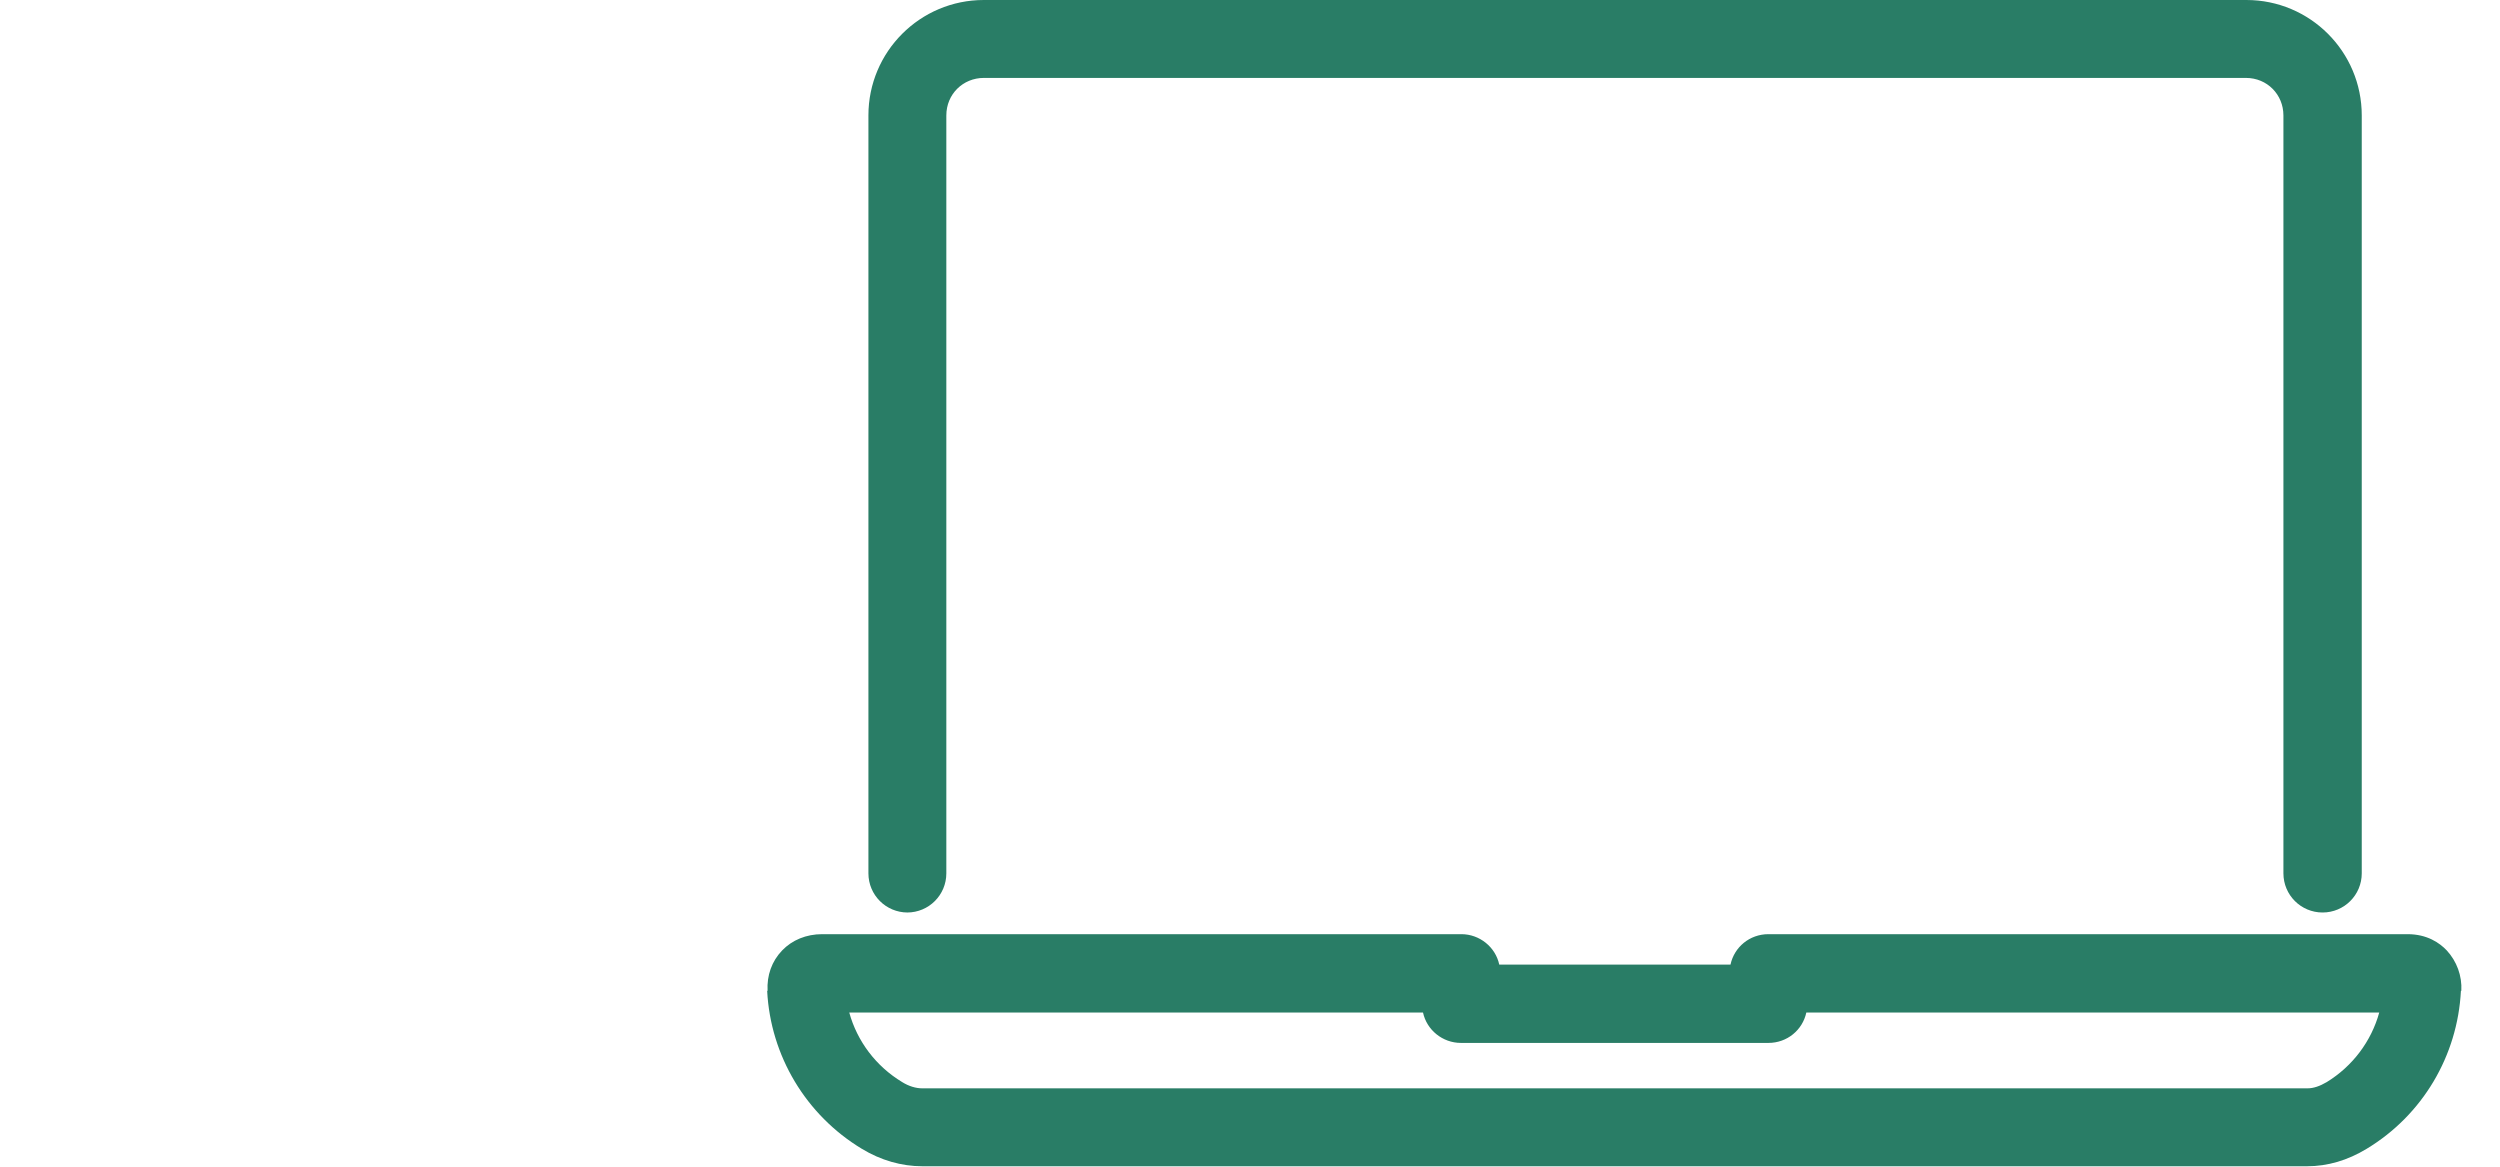 <svg width="60" height="28" viewBox="0 0 60 28" fill="none"
     xmlns="http://www.w3.org/2000/svg">
  <g clip-path="url(#clip0_1383_3974)">
    <path
      d="M21.772 21.9C22.292 21.9 22.712 21.48 22.712 20.96V2.77C22.712 2.26 23.112 1.87 23.612 1.87H53.902C54.412 1.87 54.802 2.27 54.802 2.77V20.96C54.802 21.48 55.222 21.9 55.742 21.9C56.262 21.9 56.682 21.48 56.682 20.96V2.77C56.682 1.24 55.442 0 53.912 0H23.612C22.082 0 20.842 1.24 20.842 2.77V20.96C20.842 21.48 21.262 21.9 21.782 21.9H21.772Z"
      fill="#297D66"/>
    <path
      d="M59.072 23.78C59.092 23.42 58.962 23.07 58.722 22.81C58.552 22.63 58.252 22.42 57.782 22.42H42.442C41.992 22.42 41.622 22.73 41.532 23.15H35.982C35.892 22.73 35.512 22.42 35.072 22.42H19.732C19.352 22.42 19.012 22.56 18.772 22.81C18.522 23.07 18.402 23.41 18.422 23.78H18.412C18.492 25.34 19.342 26.76 20.682 27.57C21.142 27.85 21.642 27.99 22.132 27.99H55.372C55.862 27.99 56.342 27.85 56.802 27.57C58.142 26.76 58.982 25.34 59.062 23.78H59.072ZM55.842 25.97C55.672 26.07 55.522 26.12 55.382 26.12H22.132C21.982 26.12 21.812 26.07 21.652 25.97C21.022 25.59 20.572 24.99 20.382 24.3H34.152C34.242 24.72 34.622 25.03 35.062 25.03H42.442C42.892 25.03 43.262 24.72 43.352 24.3H57.102C56.912 24.99 56.462 25.59 55.842 25.97Z"
      fill="#297D66"/>
  </g>
  <defs>
    <clipPath id="clip0_1383_3974">
      <rect width="59.85" height="28" fill="white"/>
    </clipPath>
  </defs>
</svg>